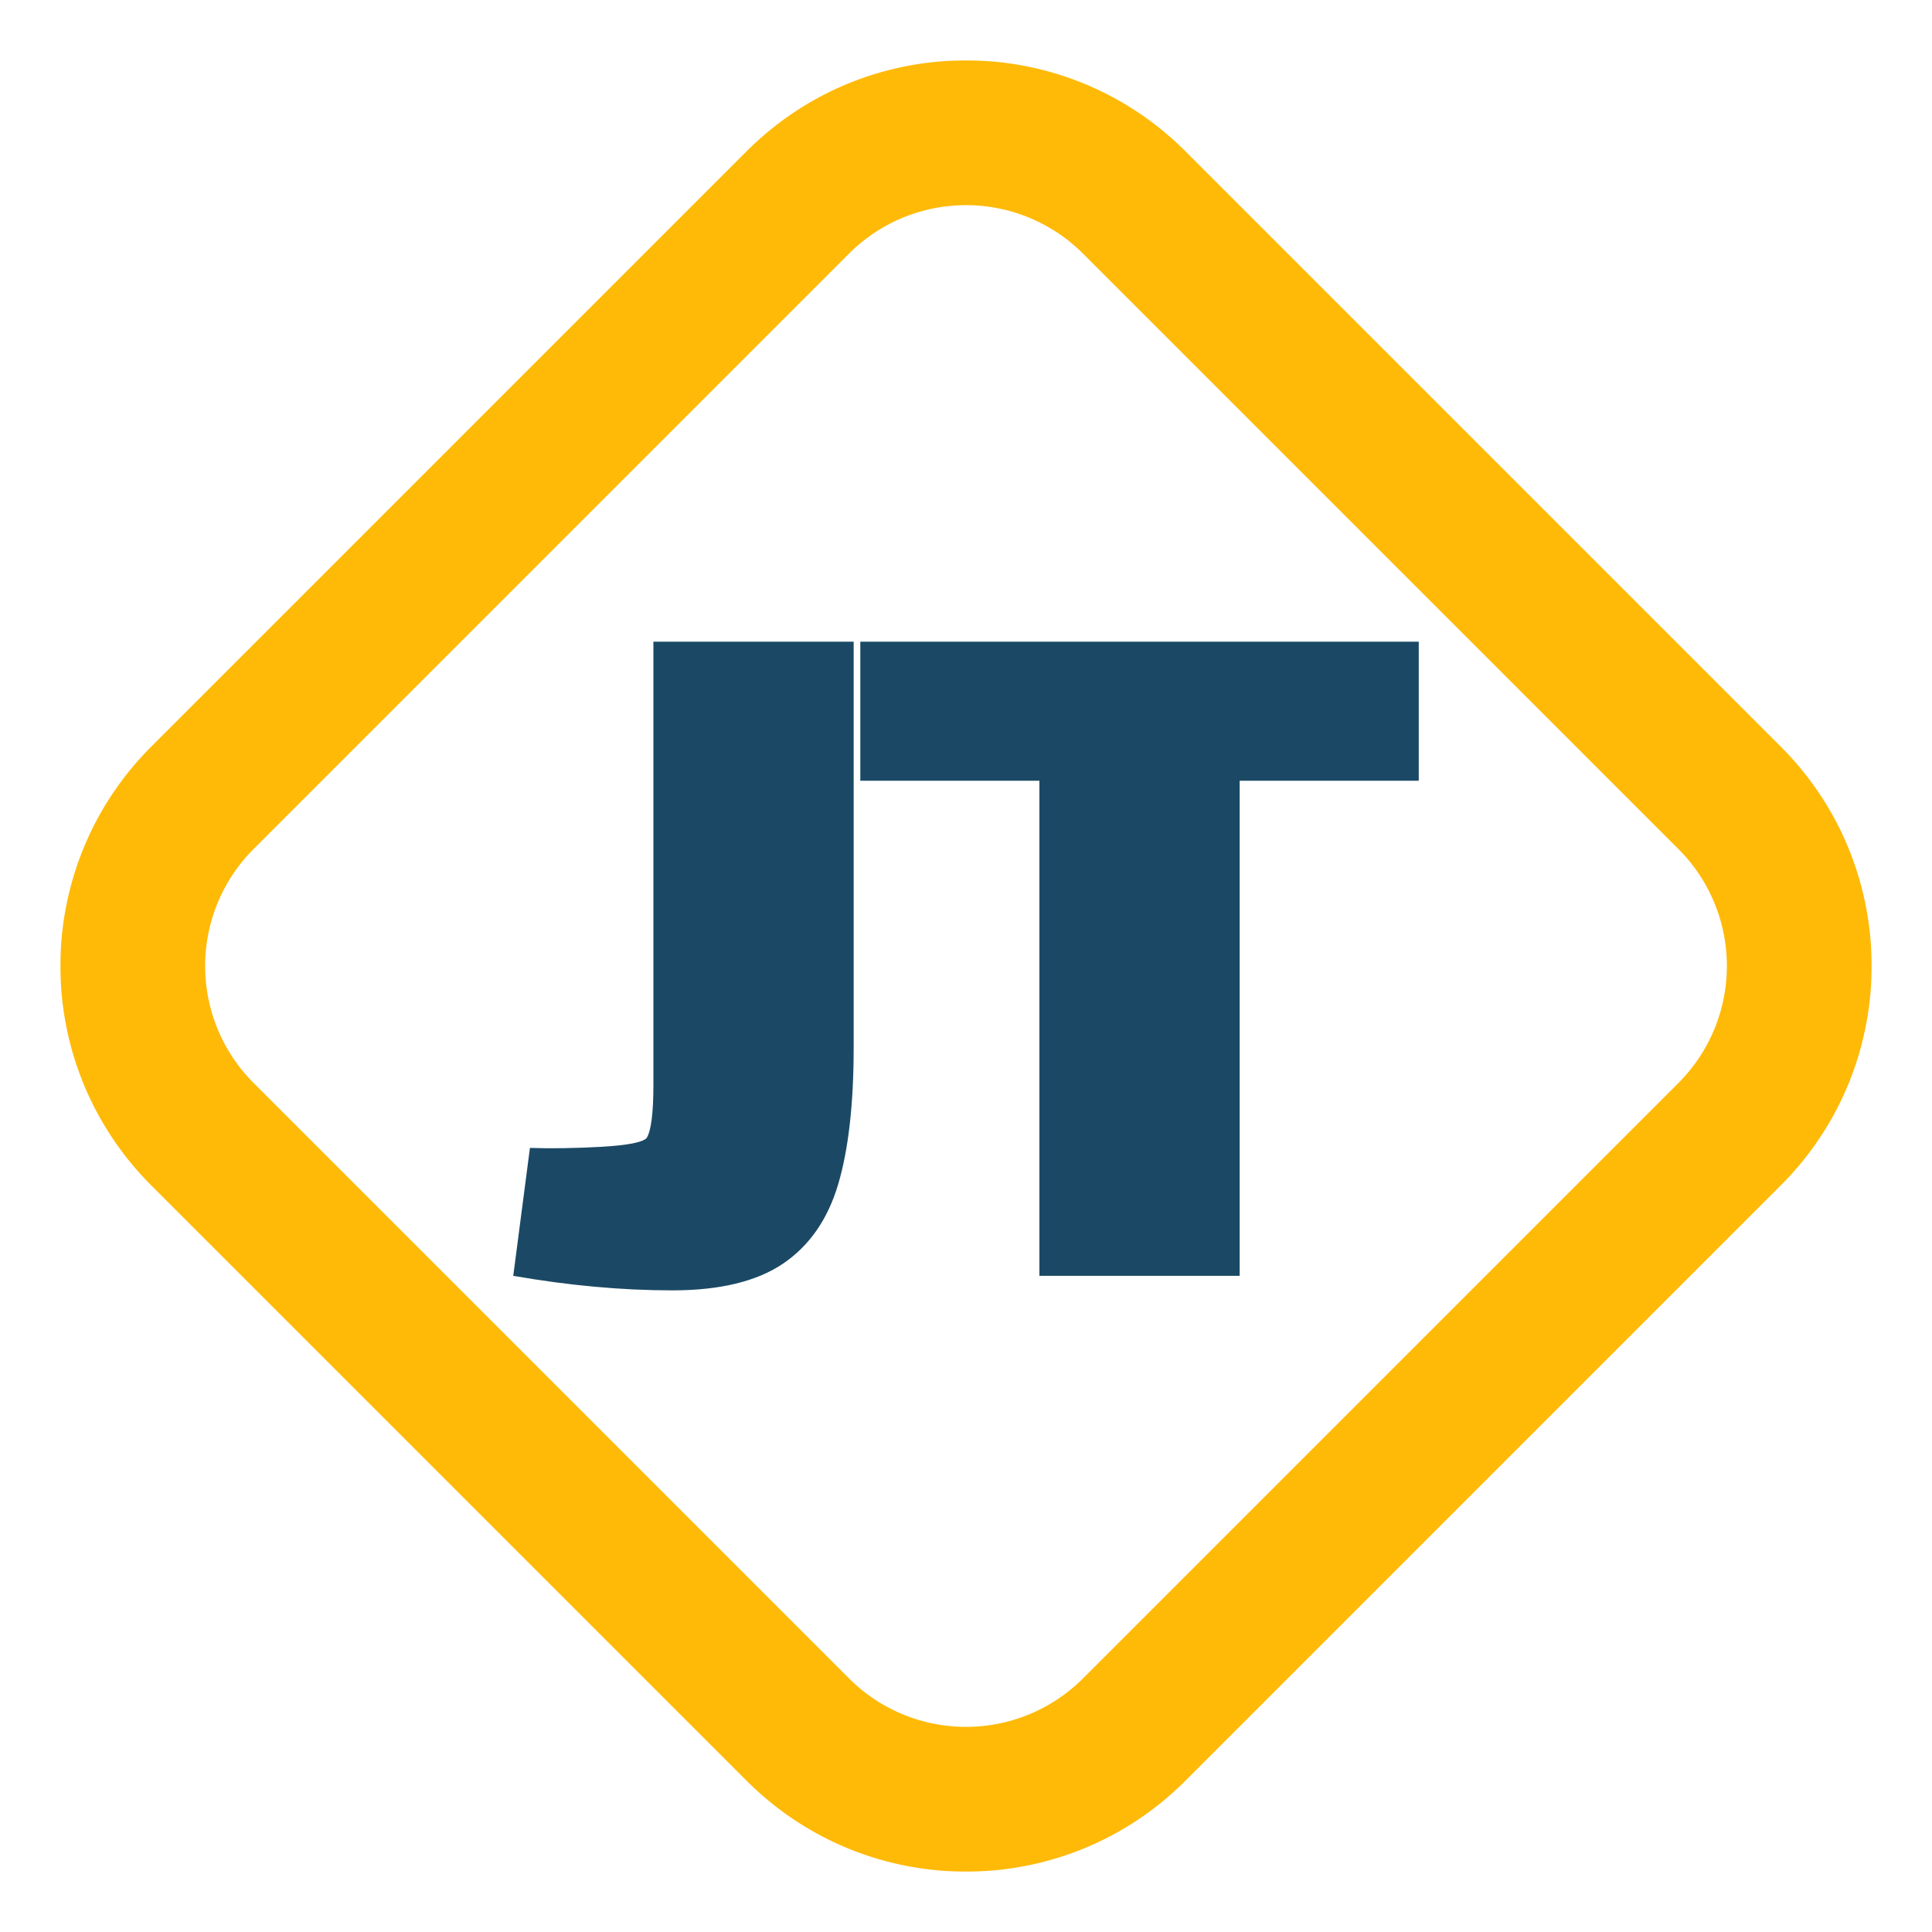 <svg version="1.0" xmlns="http://www.w3.org/2000/svg" xmlns:xlink="http://www.w3.org/1999/xlink" width="100%"
  height="100%" viewBox="0 0 64 64" preserveAspectRatio="xMidYMid meet" color-interpolation-filters="sRGB">

  <g fill="#FFBA08" class="iconsvg-imagesvg icon_container">
    <svg viewBox="0 0 60 60" x="2" y="2" width="60" height="60" class="image-svg-svg">
      <g>
        <svg viewBox="0.213 0.213 87.573 87.573" xmlns="http://www.w3.org/2000/svg" width="60" height="60" x="0" y="0"
          filtersec="colorsf6192345760" filter="url(#uxjKJlkFz_fPJ8bnd4fEn)">
          <g transform="scale(1, 1) skewX(0)">
            <path
              d="M54.607 4.607l28.786 28.786c5.858 5.858 5.858 15.356 0 21.214L54.607 83.393c-5.858 5.858-15.356 5.858-21.214 0L4.607 54.607c-5.858-5.858-5.858-15.356 0-21.214L33.393 4.607c5.858-5.858 15.356-5.858 21.214 0zm-4.95 4.95a8 8 0 0 0-11.112-.196l-.202.195L9.556 38.343a8 8 0 0 0-.195 11.112l.195.202 28.787 28.787a8 8 0 0 0 11.112.195l.202-.195 28.787-28.787a8 8 0 0 0 .195-11.112l-.195-.202L49.657 9.556z"
              fill="#FFBA08"></path>
          </g>
          <defs>
            <filter id="uxjKJlkFz_fPJ8bnd4fEn">
              <feColorMatrix type="matrix" values="0 0 0 0 0.996  0 0 0 0 0.727  0 0 0 0 0.031  0 0 0 1 0">
              </feColorMatrix>
            </filter>
          </defs>
        </svg>

        <svg xmlns="http://www.w3.org/2000/svg" xmlns:xlink="http://www.w3.org/1999/xlink" viewBox="0 0 58.608 41.976"
          width="30" height="21.5" x="15" y="19.25" class="image-svg-letter">
          <path transform="translate(-0.576 41.04)"
            d="M9.65-41.04L22.61-41.04L22.61-14.76Q22.61-9.29 21.60-5.90Q20.59-2.52 18.04-0.79Q15.48 0.94 10.87 0.94L10.87 0.94Q5.98 0.94 0.58 0L0.58 0L1.66-8.28Q3.67-8.21 6.26-8.35Q8.86-8.50 9.22-8.93L9.22-8.93Q9.65-9.65 9.65-12.38Q9.65-15.12 9.65-15.48L9.65-15.48L9.65-41.04ZM47.59-32.04L47.59 0L34.63 0L34.63-32.04L23.04-32.04L23.04-41.04L59.18-41.04L59.18-32.04L47.59-32.04Z"
            fill="#1B4965">
          </path>
        </svg>
      </g>
    </svg>

    <defs>
      <filter id="colors9981254840">
        <feColorMatrix type="matrix" values="0 0 0 0 0.106  0 0 0 0 0.286  0 0 0 0 0.396  0 0 0 1 0"
          class="icon-fecolormatrix"></feColorMatrix>
      </filter>
      <filter id="colorsf6192345760">
        <feColorMatrix type="matrix" values="0 0 0 0 0.996  0 0 0 0 0.727  0 0 0 0 0.031  0 0 0 1 0"
          class="icon-fecolormatrix"></feColorMatrix>
      </filter>
    </defs>
  </g>
</svg>